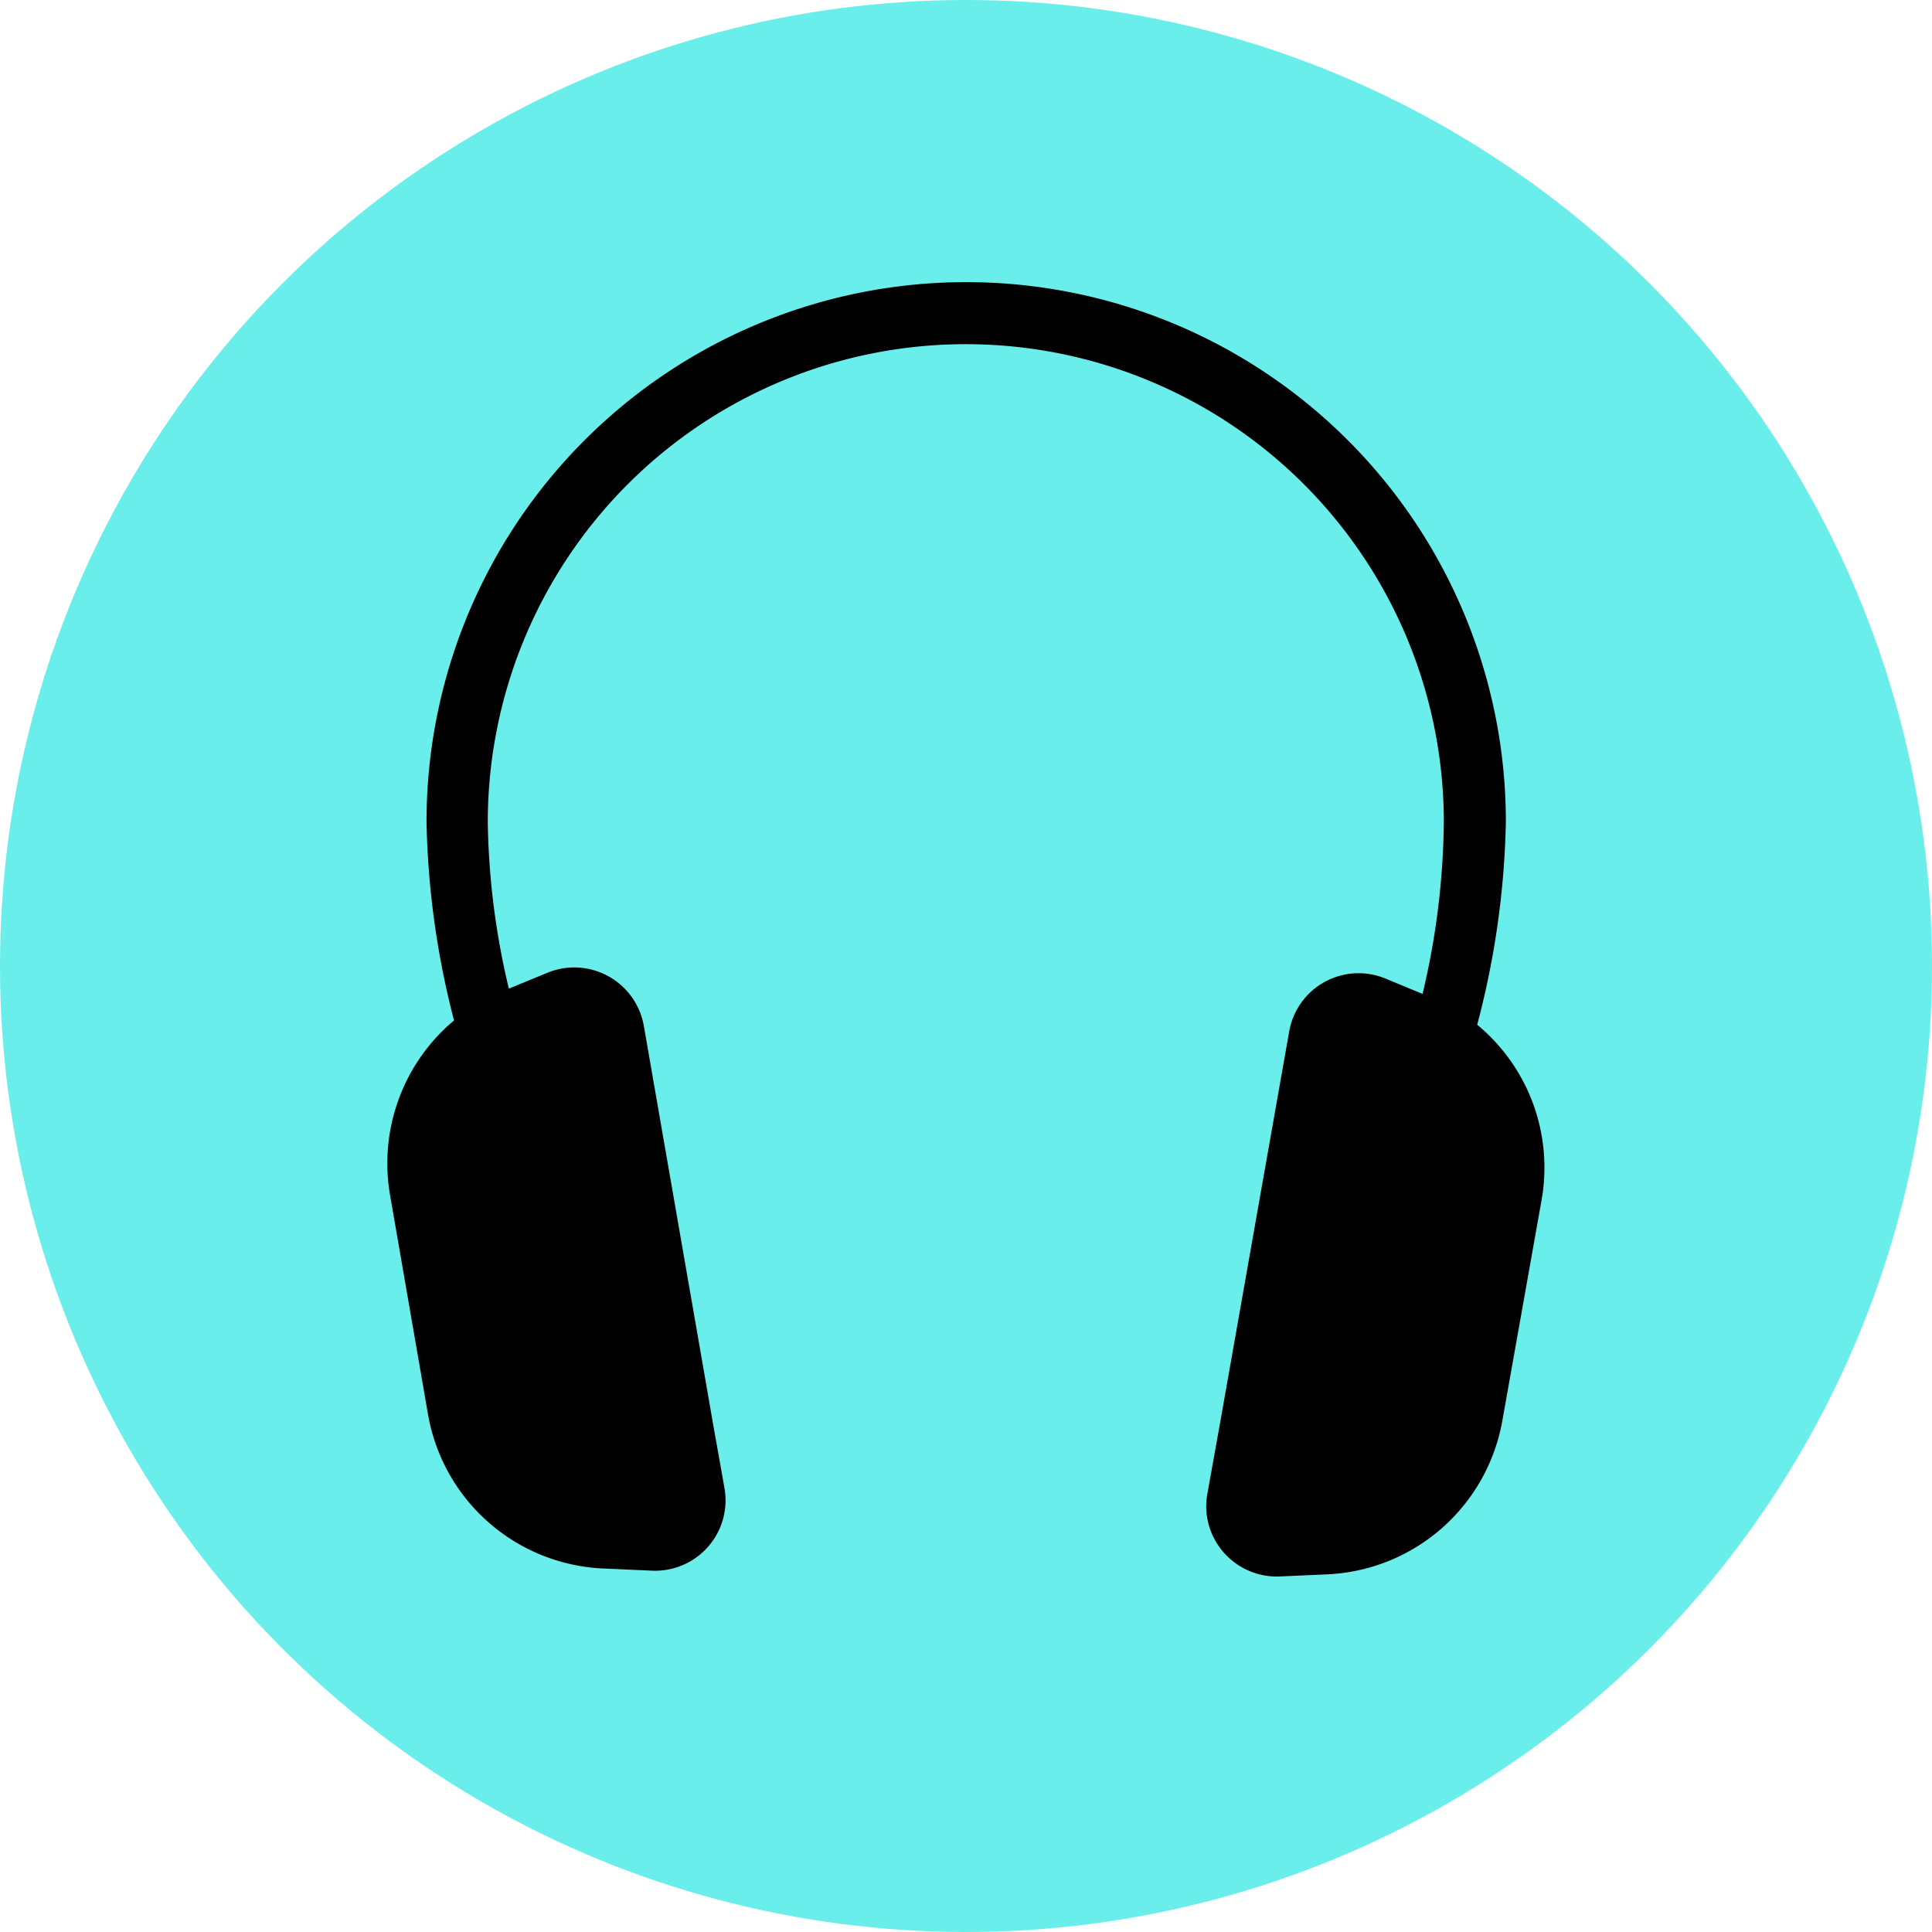 <svg id="Warstwa_1" data-name="Warstwa 1" xmlns="http://www.w3.org/2000/svg" viewBox="0 0 99.02 99.02"><defs><style>.cls-1{fill:#69eeeb;}</style></defs><title>Website button</title><circle class="cls-1" cx="49.51" cy="49.51" r="49.51"/><path d="M79,61.56l-2,11.25a9.55,9.55,0,0,1-9,7.88l-2.47.11A3.62,3.62,0,0,1,62,78.31a3.55,3.55,0,0,1-.12-1.75L62.52,73l3.55-20.11a3.61,3.61,0,0,1,5-2.71l1.84.76A39.44,39.44,0,0,0,74,42.14a24.48,24.48,0,0,0-49,0,38.88,38.88,0,0,0,1.08,8.53L28,49.88a3.62,3.62,0,0,1,5,2.71L36.55,73l.58,3.26a3.61,3.61,0,0,1-3.73,4.24l-2.46-.11a9.54,9.54,0,0,1-9-7.88L20,61.3a9.55,9.55,0,0,1,3.27-9,43.67,43.67,0,0,1-1.41-10.18,27.66,27.66,0,0,1,55.32,0,43.75,43.75,0,0,1-1.47,10.4A9.5,9.5,0,0,1,79,61.56Z"/></svg>
